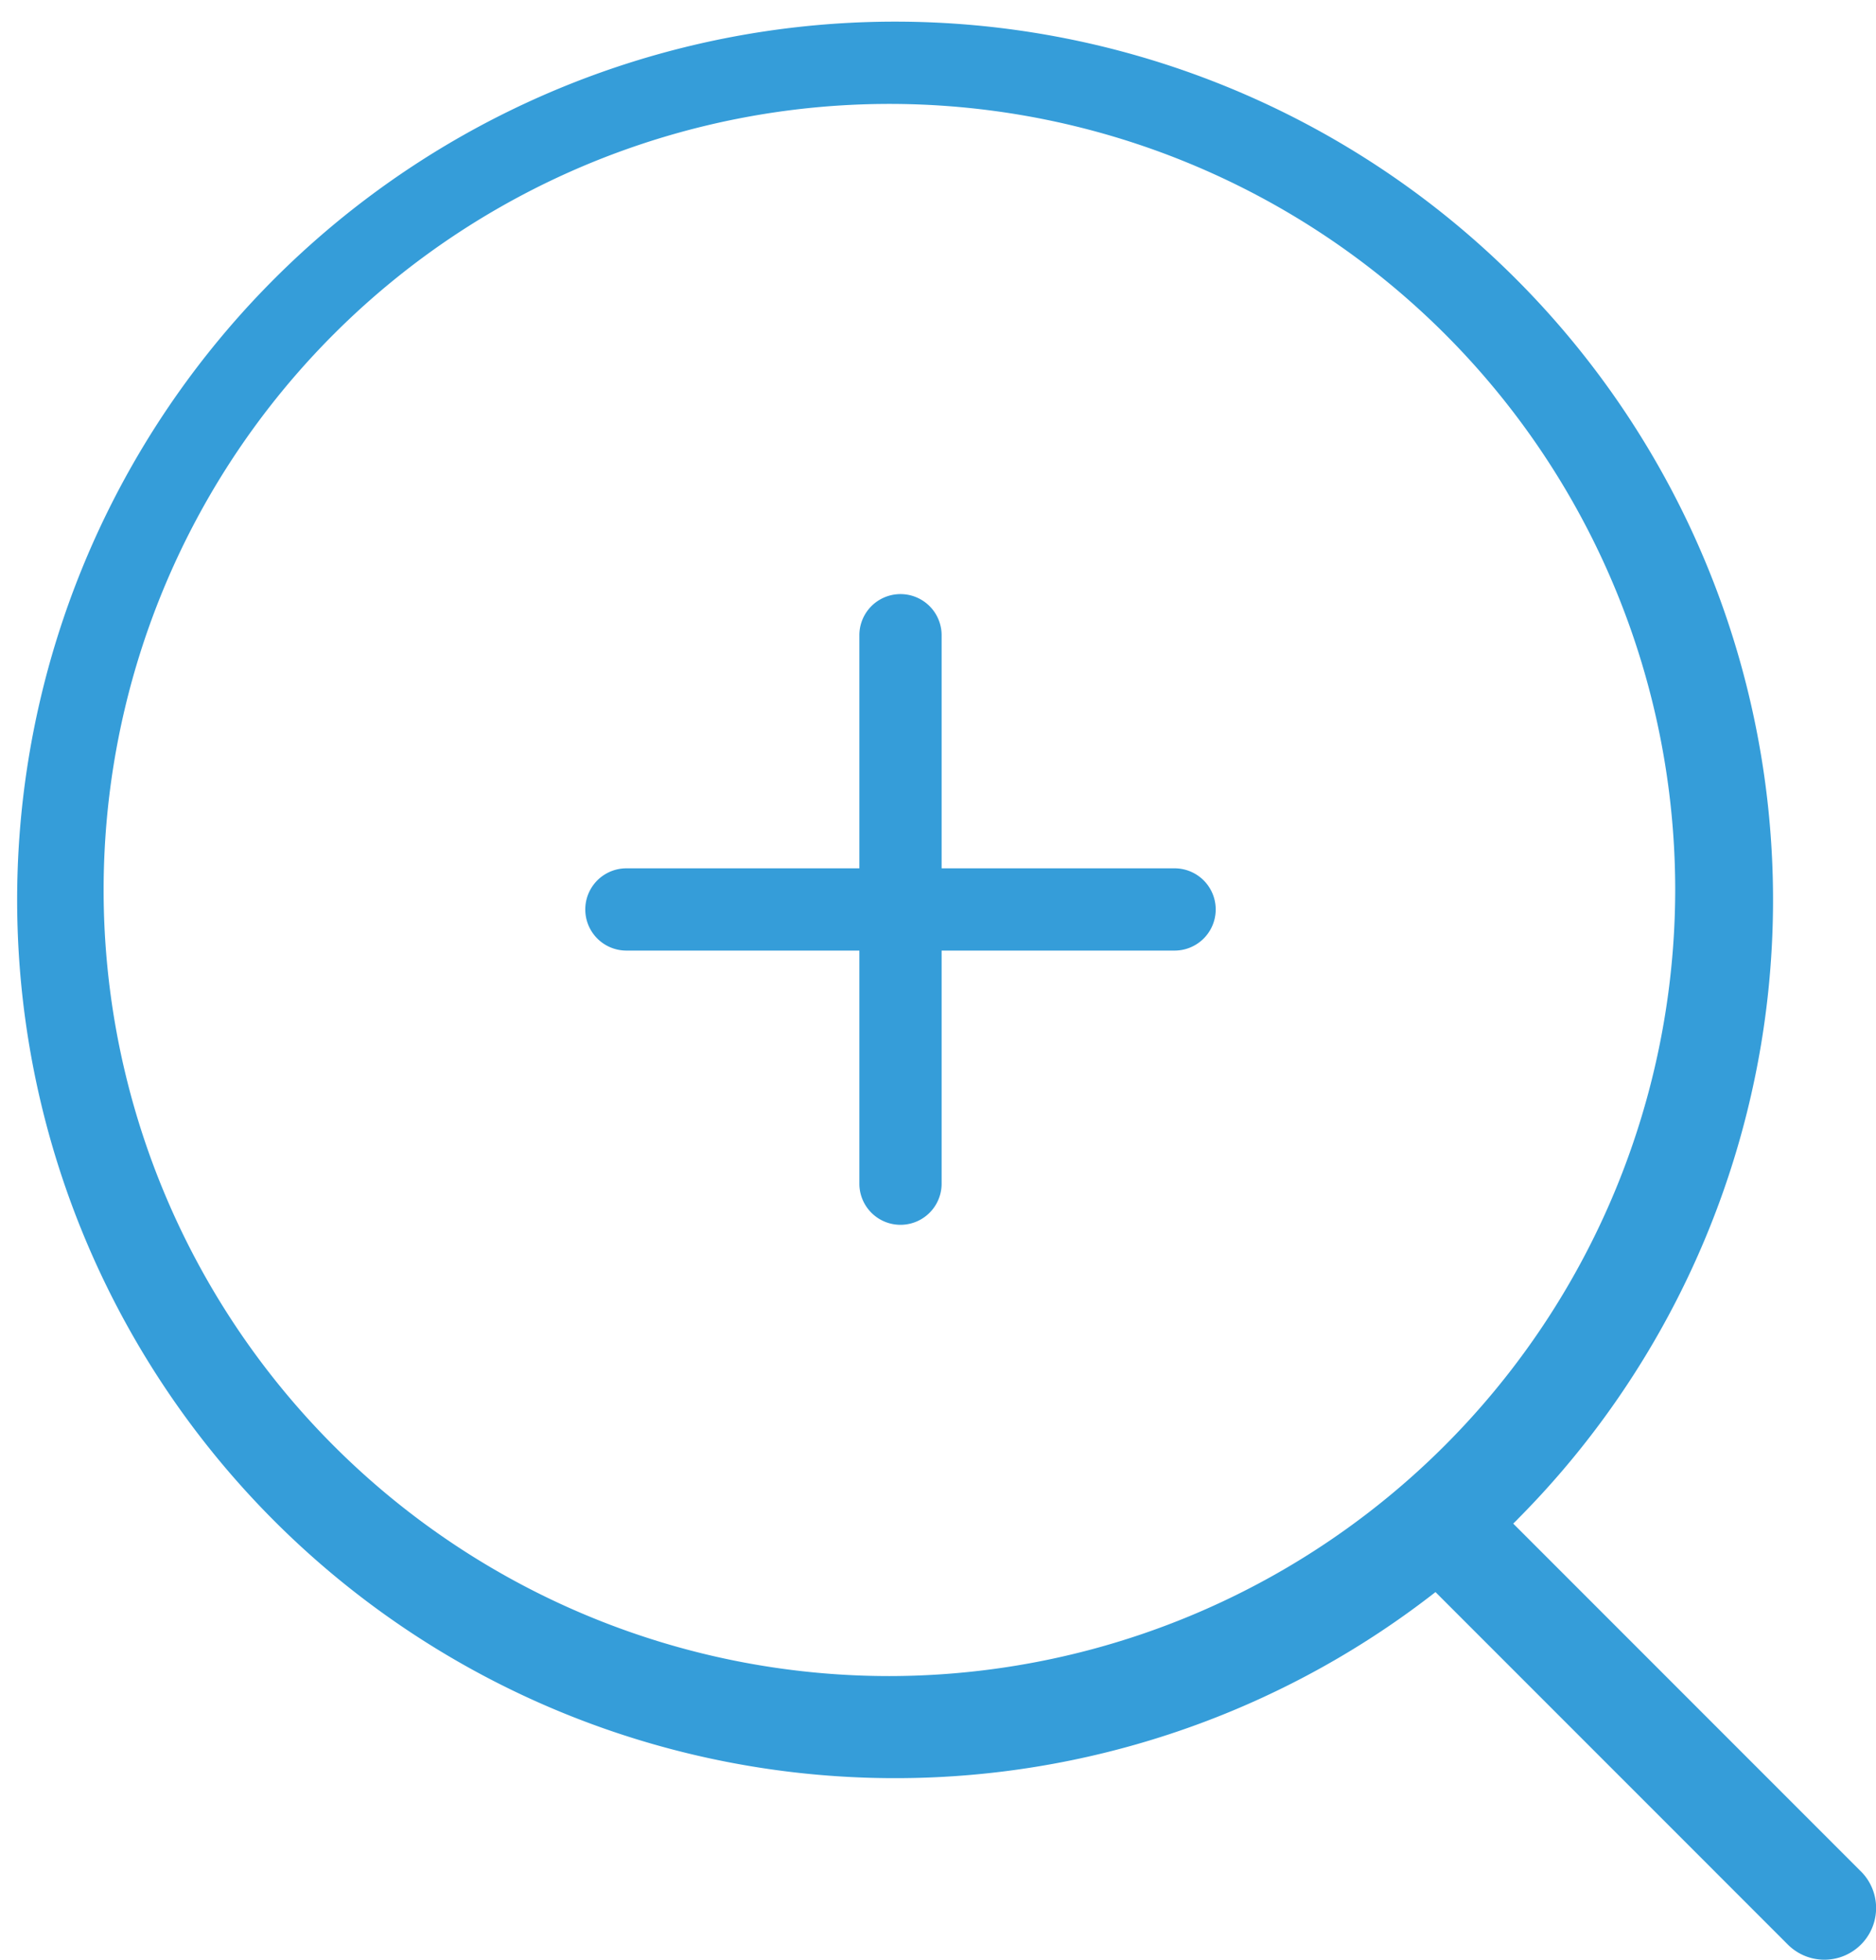 <svg xmlns="http://www.w3.org/2000/svg" width="57.245" height="59.781" viewBox="0 0 57.245 59.781"><defs><style>.a{fill:#359DD9;}</style></defs><g transform="translate(0 0)"><path class="a" d="M81.073,74.364H73.964v7.11a1.255,1.255,0,0,1-2.51,0v-7.11H64.345a1.254,1.254,0,1,1,0-2.509h7.109v-7.11a1.255,1.255,0,0,1,2.51,0v7.11h7.109a1.254,1.254,0,1,1,0,2.509Z" transform="translate(-45.231 -45.368)"/><path class="a" d="M205.585,189.785l-10.61-10.61c.047-.047.1-.095.15-.15a26.79,26.79,0,1,0-2.522,2.239l10.752,10.752a1.577,1.577,0,0,0,2.231-2.231Zm-29.646-5.959a23.978,23.978,0,1,1,23.979-23.978,24.009,24.009,0,0,1-23.979,23.978Z" transform="translate(-148.8 -132.7)"/></g></svg>